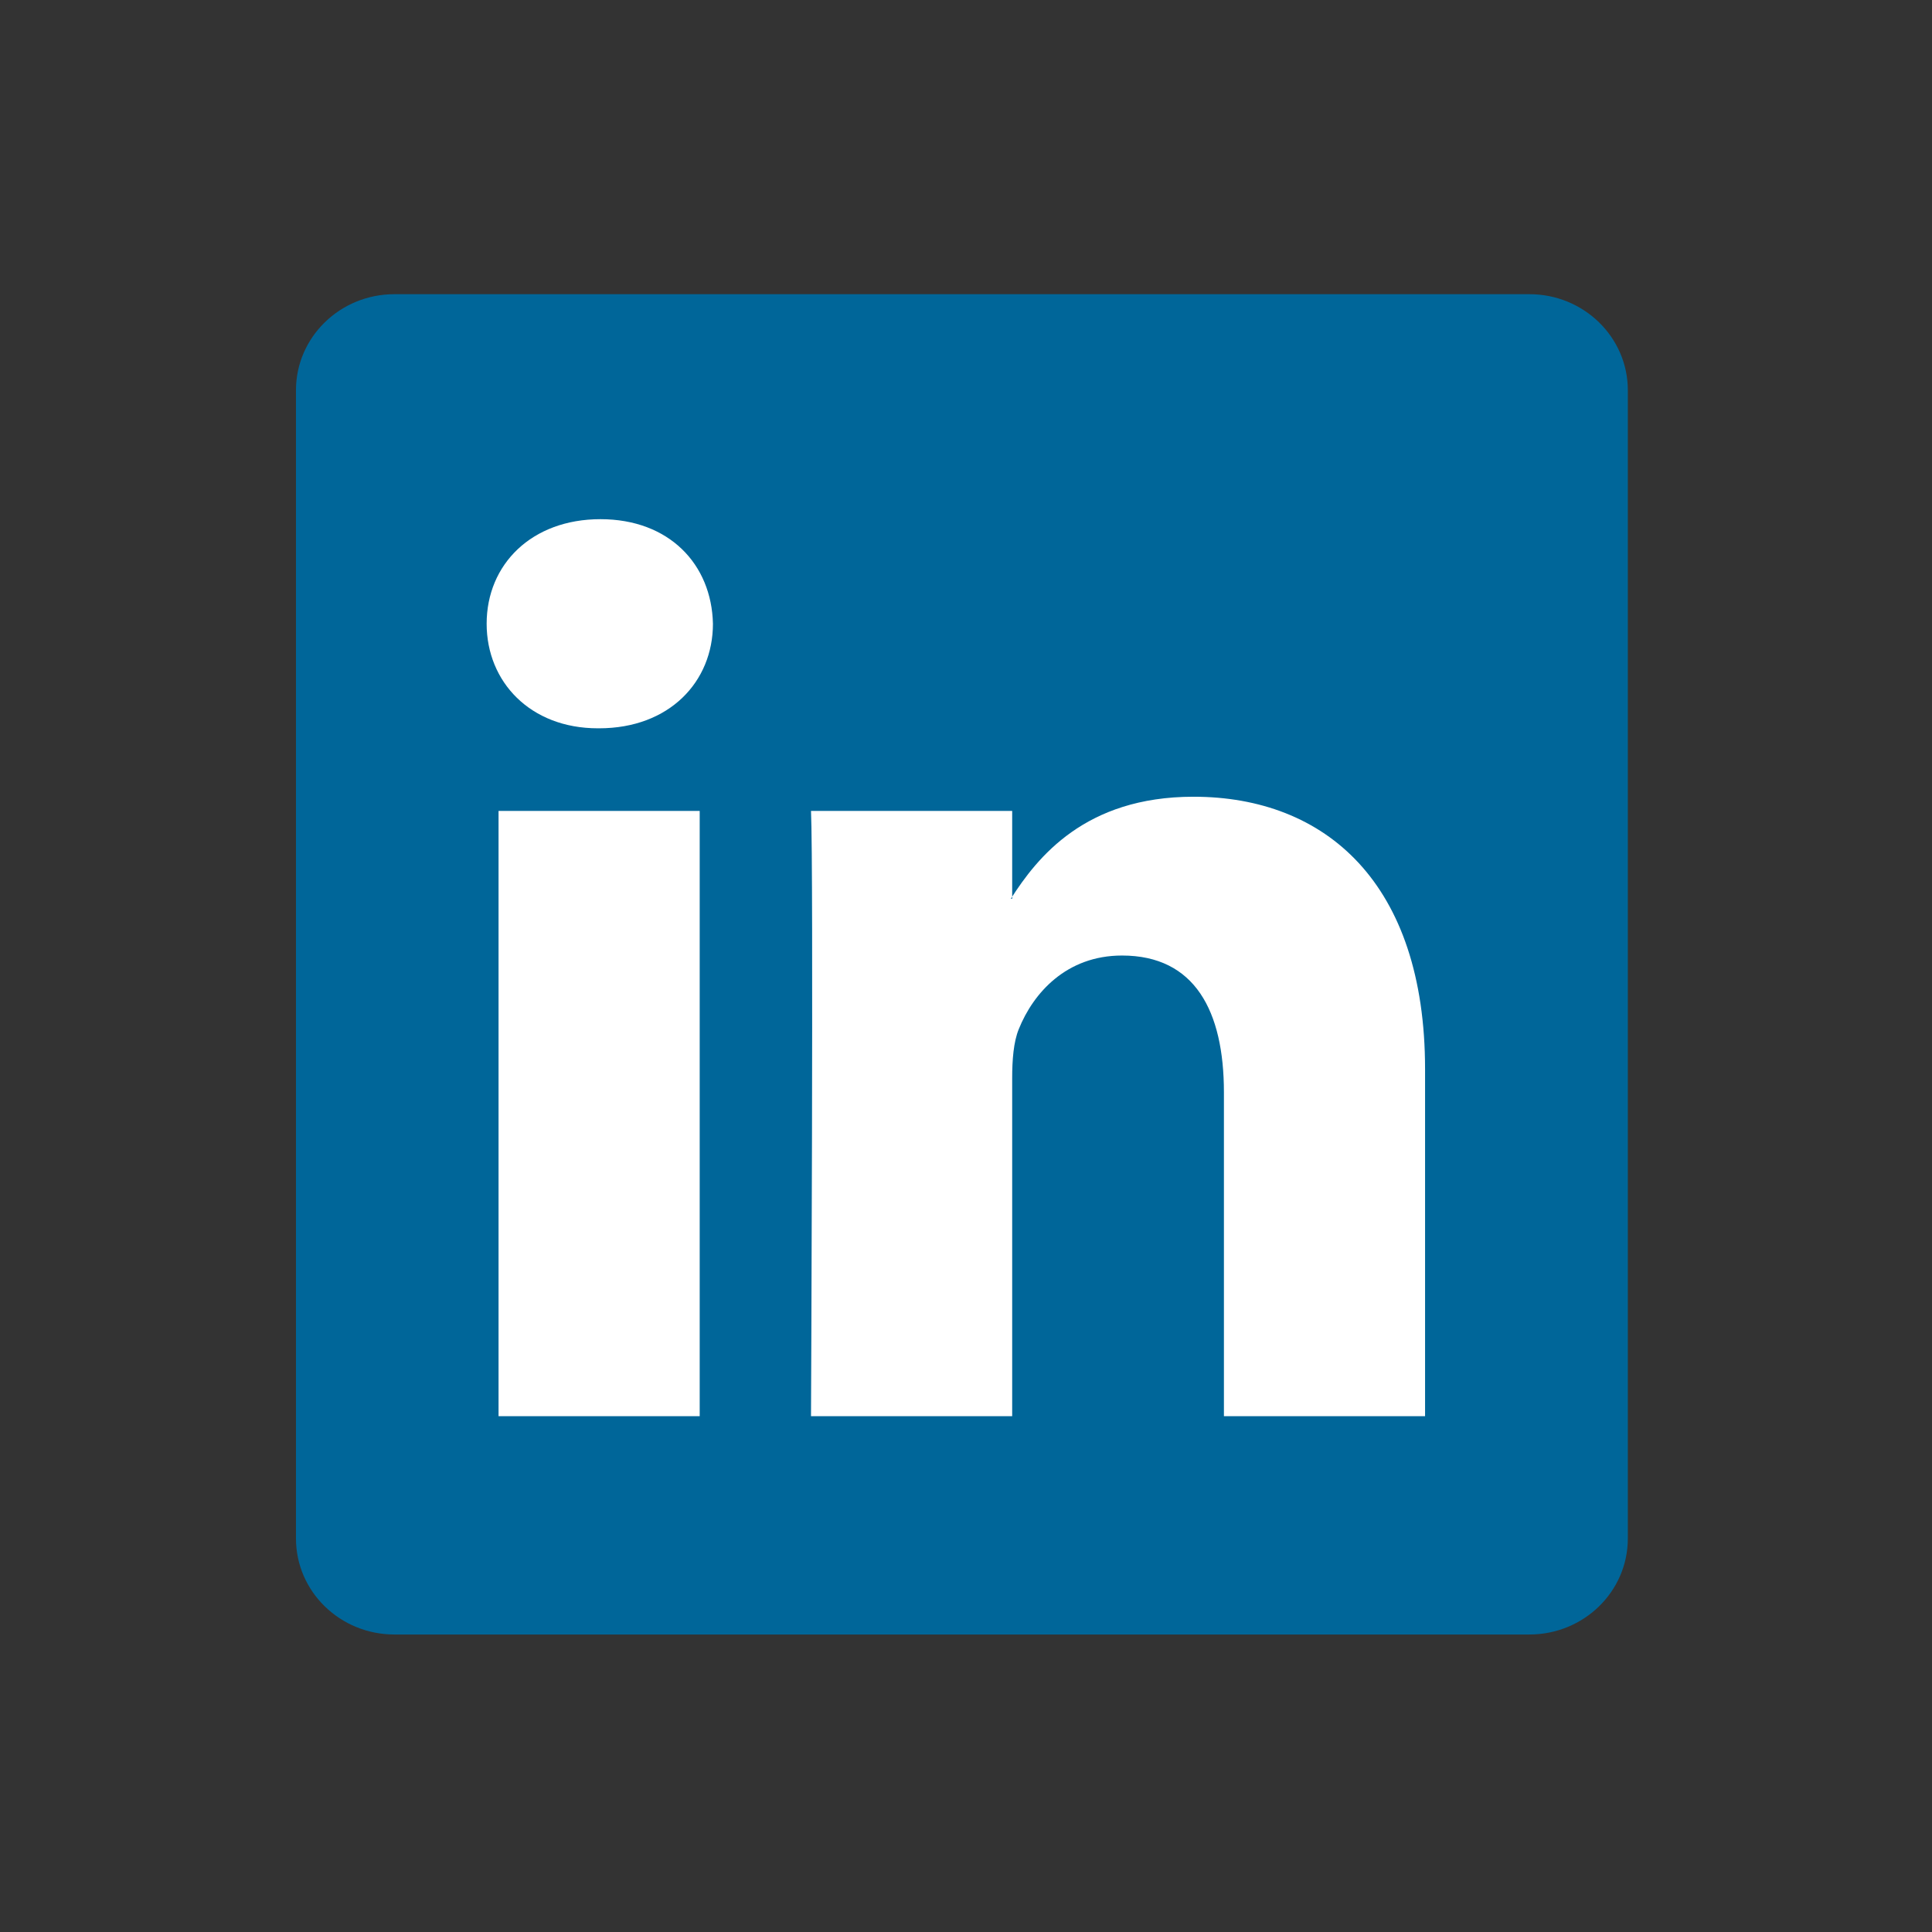 <svg width="62" height="62" viewBox="0 0 62 62" fill="none" xmlns="http://www.w3.org/2000/svg">
<rect x="0" y="0" width="62" height="62" fill="#333333" stroke="none"/>
<g clip-path="url(#clip0_101_1421)">
<path d="M9.498 12.523C9.498 10.821 10.912 9.441 12.657 9.441H49.08C50.825 9.441 52.239 10.821 52.239 12.523V49.372C52.239 51.074 50.825 52.453 49.08 52.453H12.657C10.912 52.453 9.498 51.074 9.498 49.372V12.523Z" fill="#006699"/>
<path fill-rule="evenodd" clip-rule="evenodd" d="M22.454 45.446V26.024H15.999V45.446H22.454ZM19.226 23.372C21.478 23.372 22.879 21.881 22.879 20.017C22.837 18.111 21.478 16.661 19.269 16.661C17.061 16.661 15.617 18.111 15.617 20.017C15.617 21.881 17.018 23.372 19.184 23.372H19.226Z" fill="white"/>
<path fill-rule="evenodd" clip-rule="evenodd" d="M26.026 45.446H32.482V34.6C32.482 34.02 32.524 33.44 32.694 33.025C33.161 31.865 34.223 30.664 36.007 30.664C38.343 30.664 39.277 32.445 39.277 35.056V45.446H45.732V34.31C45.732 28.344 42.547 25.568 38.3 25.568C34.817 25.568 33.288 27.515 32.439 28.841H32.482V26.024H26.026C26.111 27.847 26.026 45.446 26.026 45.446Z" fill="white"/>
</g>
<defs>
<clipPath id="clip0_101_1421">
<rect width="43.436" height="44" fill="white" transform="translate(9 9)"/>
</clipPath>
</defs>
</svg>
